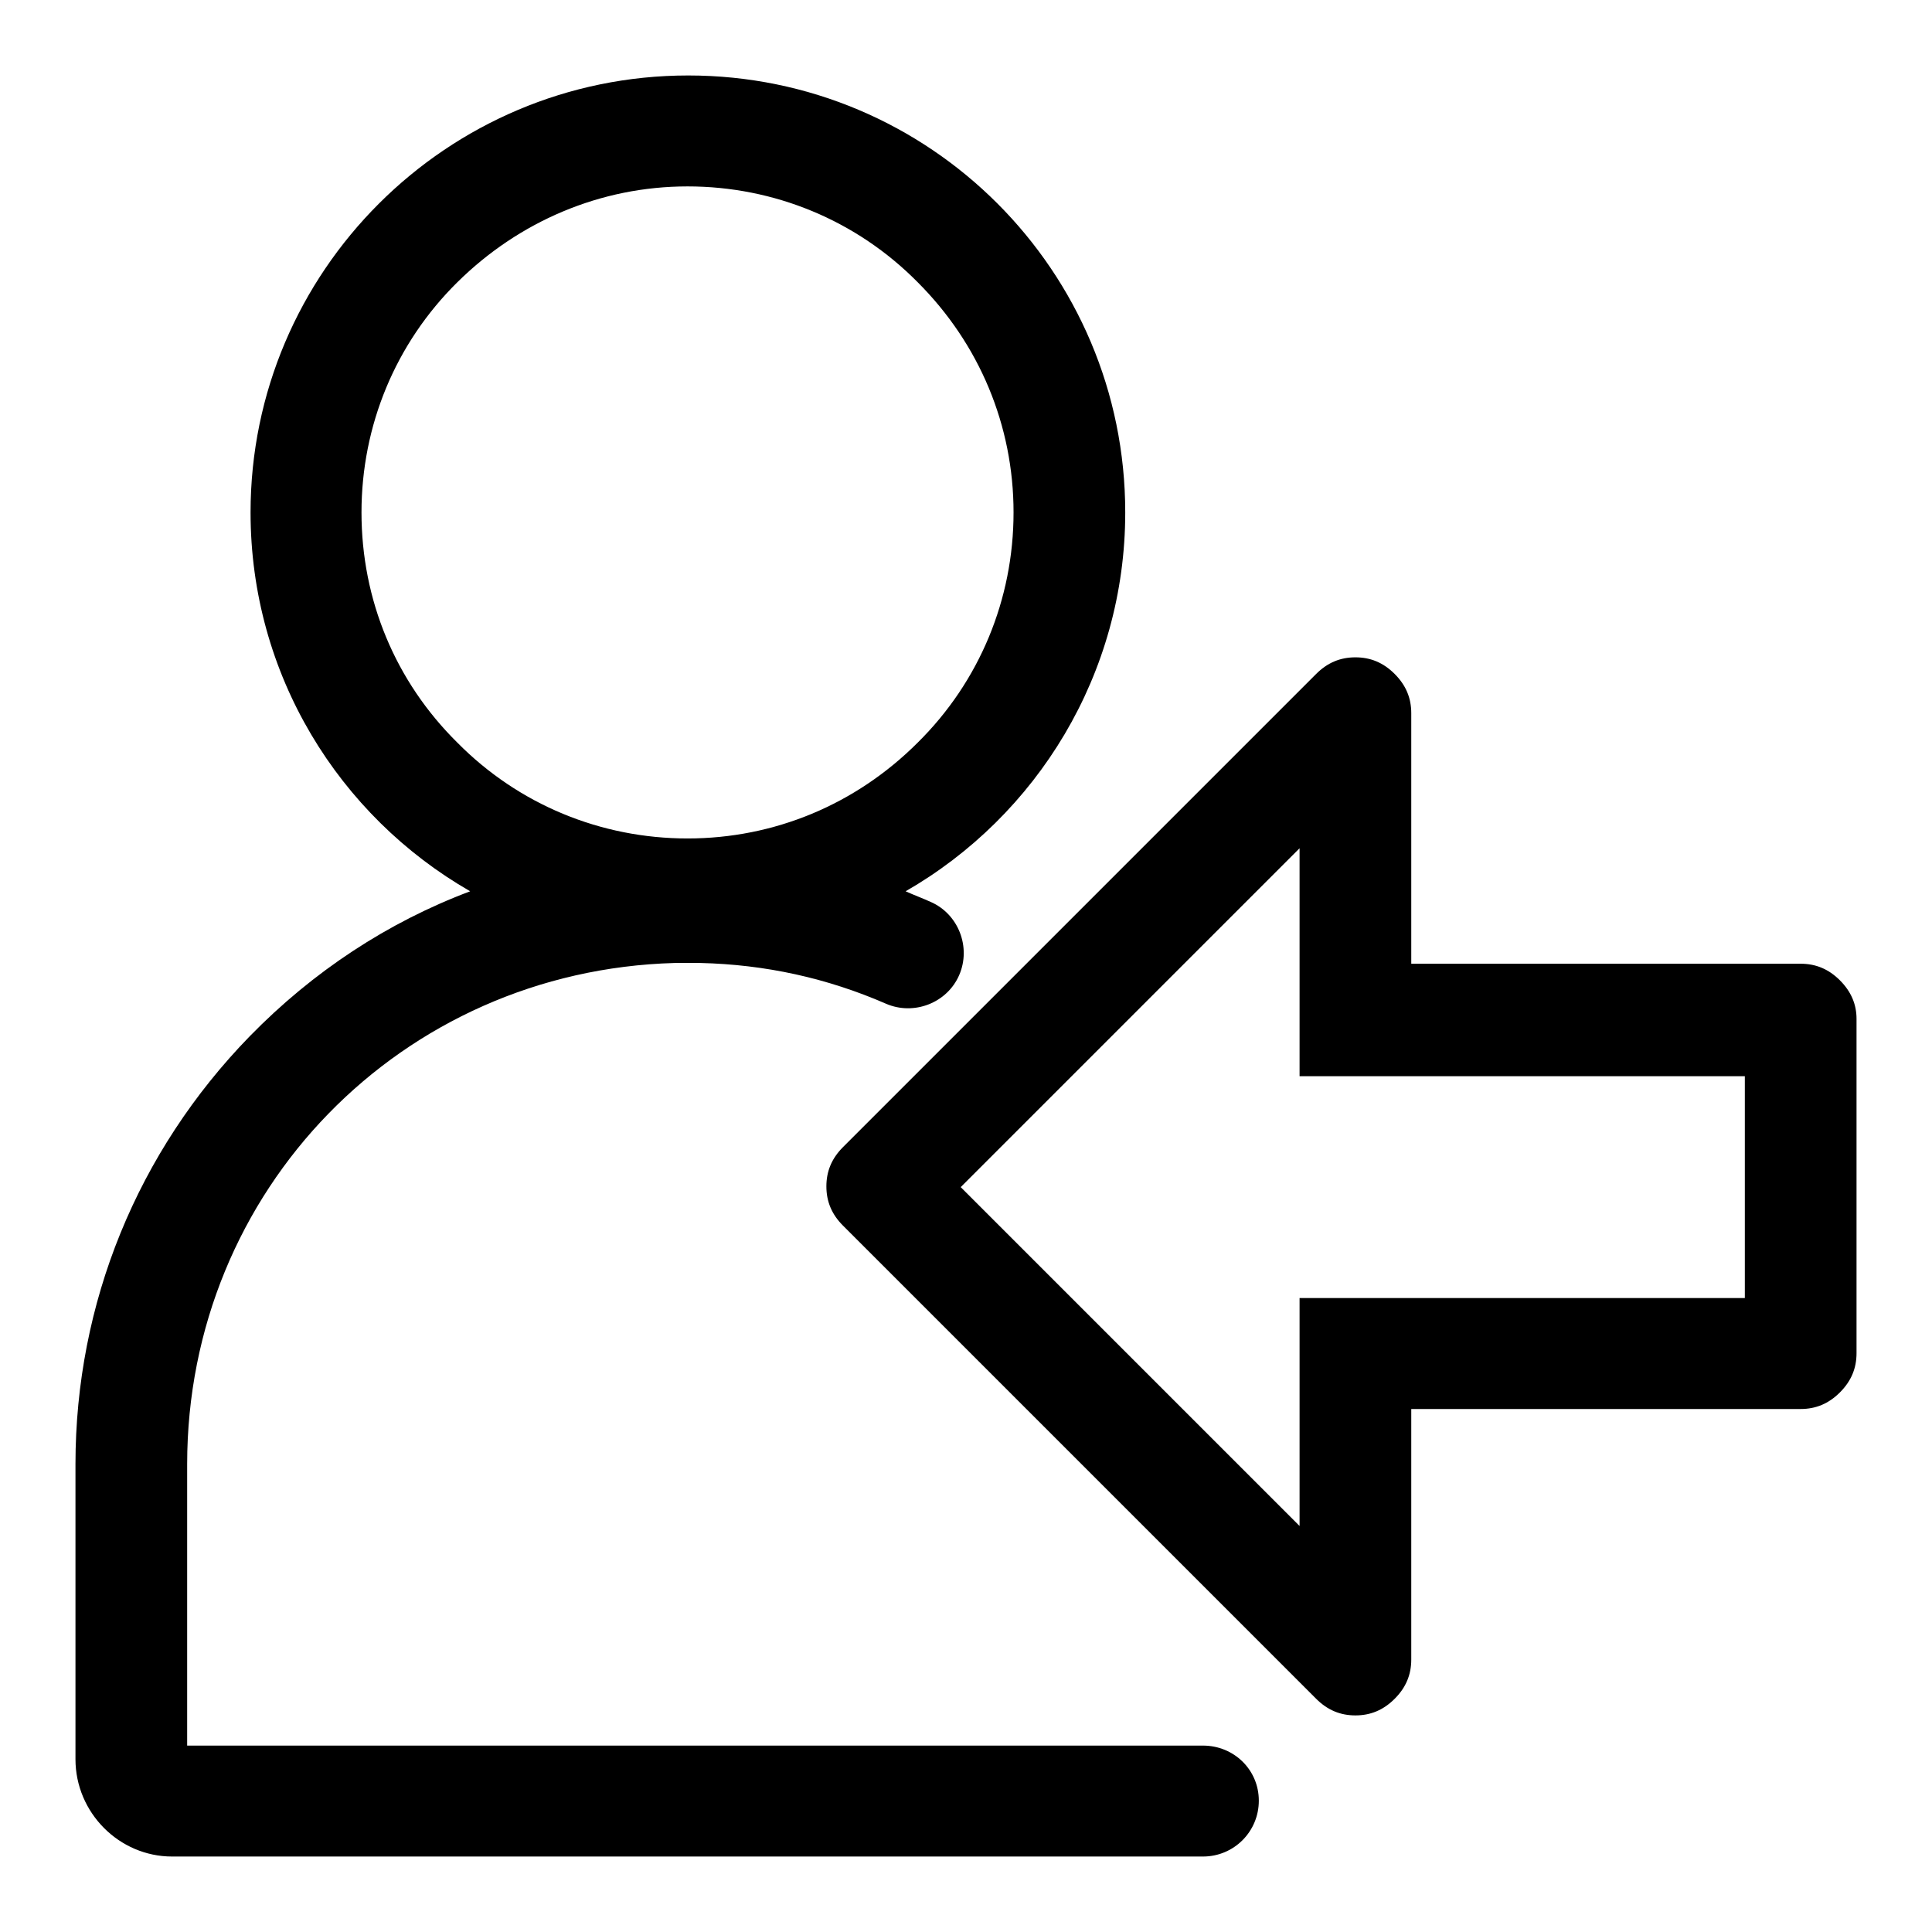 <?xml version="1.0" encoding="utf-8"?>
<!-- Svg Vector Icons : http://www.onlinewebfonts.com/icon -->
<!DOCTYPE svg PUBLIC "-//W3C//DTD SVG 1.1//EN" "http://www.w3.org/Graphics/SVG/1.1/DTD/svg11.dtd">
<svg version="1.1" xmlns="http://www.w3.org/2000/svg" xmlns:xlink="http://www.w3.org/1999/xlink" x="0px" y="0px" viewBox="0 0 256 256" enable-background="new 0 0 256 256" xml:space="preserve">
<g> <path fill="#000000" d="M243.8,129.9c-1.5-1.5-3.2-2.2-5.2-2.2c0,0,0,0,0,0H187V94.5c0-2-0.7-3.7-2.2-5.2c-1.5-1.5-3.2-2.2-5.2-2.2 c0,0,0,0,0,0c-2,0-3.7,0.7-5.2,2.2L111.7,152c-1.5,1.5-2.2,3.2-2.2,5.2s0.7,3.7,2.2,5.2l62.7,62.7c1.5,1.5,3.2,2.2,5.2,2.2 c2,0,3.7-0.7,5.2-2.2c1.5-1.5,2.2-3.2,2.2-5.2v-33.2h51.6c2,0,3.7-0.7,5.2-2.2c1.5-1.5,2.2-3.2,2.2-5.2v-44.3 C246,133.1,245.3,131.4,243.8,129.9z M231.3,172H187h-14.8v14.8v15.4l-44.9-44.9l44.9-44.9v15.4v14.8H187h44.2V172z M159.4,231.3 H24.8V194c0-36.3,28.4-65.4,64.6-66.4c1.2,0,2.3,0,3.4,0c8.6,0.2,16.8,2,24.6,5.4c3.7,1.6,8.1-0.1,9.7-3.8c1.6-3.7-0.1-8.1-3.8-9.7 c-1.1-0.5-2.2-0.9-3.3-1.4c17.4-10,29.1-28.8,29.1-50.2c0-32-25.9-57.9-57.9-57.9S33.2,36,33.2,67.9c0,21.5,11.7,40.2,29.1,50.2 c-10.9,4.1-20.8,10.6-29.2,19.2C18.2,152.6,10,172.7,10,194v39.1c0,7.1,5.8,12.9,12.8,12.9h136.6c4.1,0,7.4-3.3,7.4-7.4 S163.5,231.3,159.4,231.3z M47.9,67.9c0-11.5,4.5-22.4,12.7-30.5s19-12.7,30.5-12.7s22.4,4.5,30.5,12.7c8.2,8.2,12.7,19,12.7,30.5 c0,11.5-4.5,22.4-12.7,30.5c-8.2,8.2-19,12.7-30.5,12.7c-11.5,0-22.4-4.5-30.5-12.7C52.4,90.3,47.9,79.5,47.9,67.9z"/></g>
</svg>
